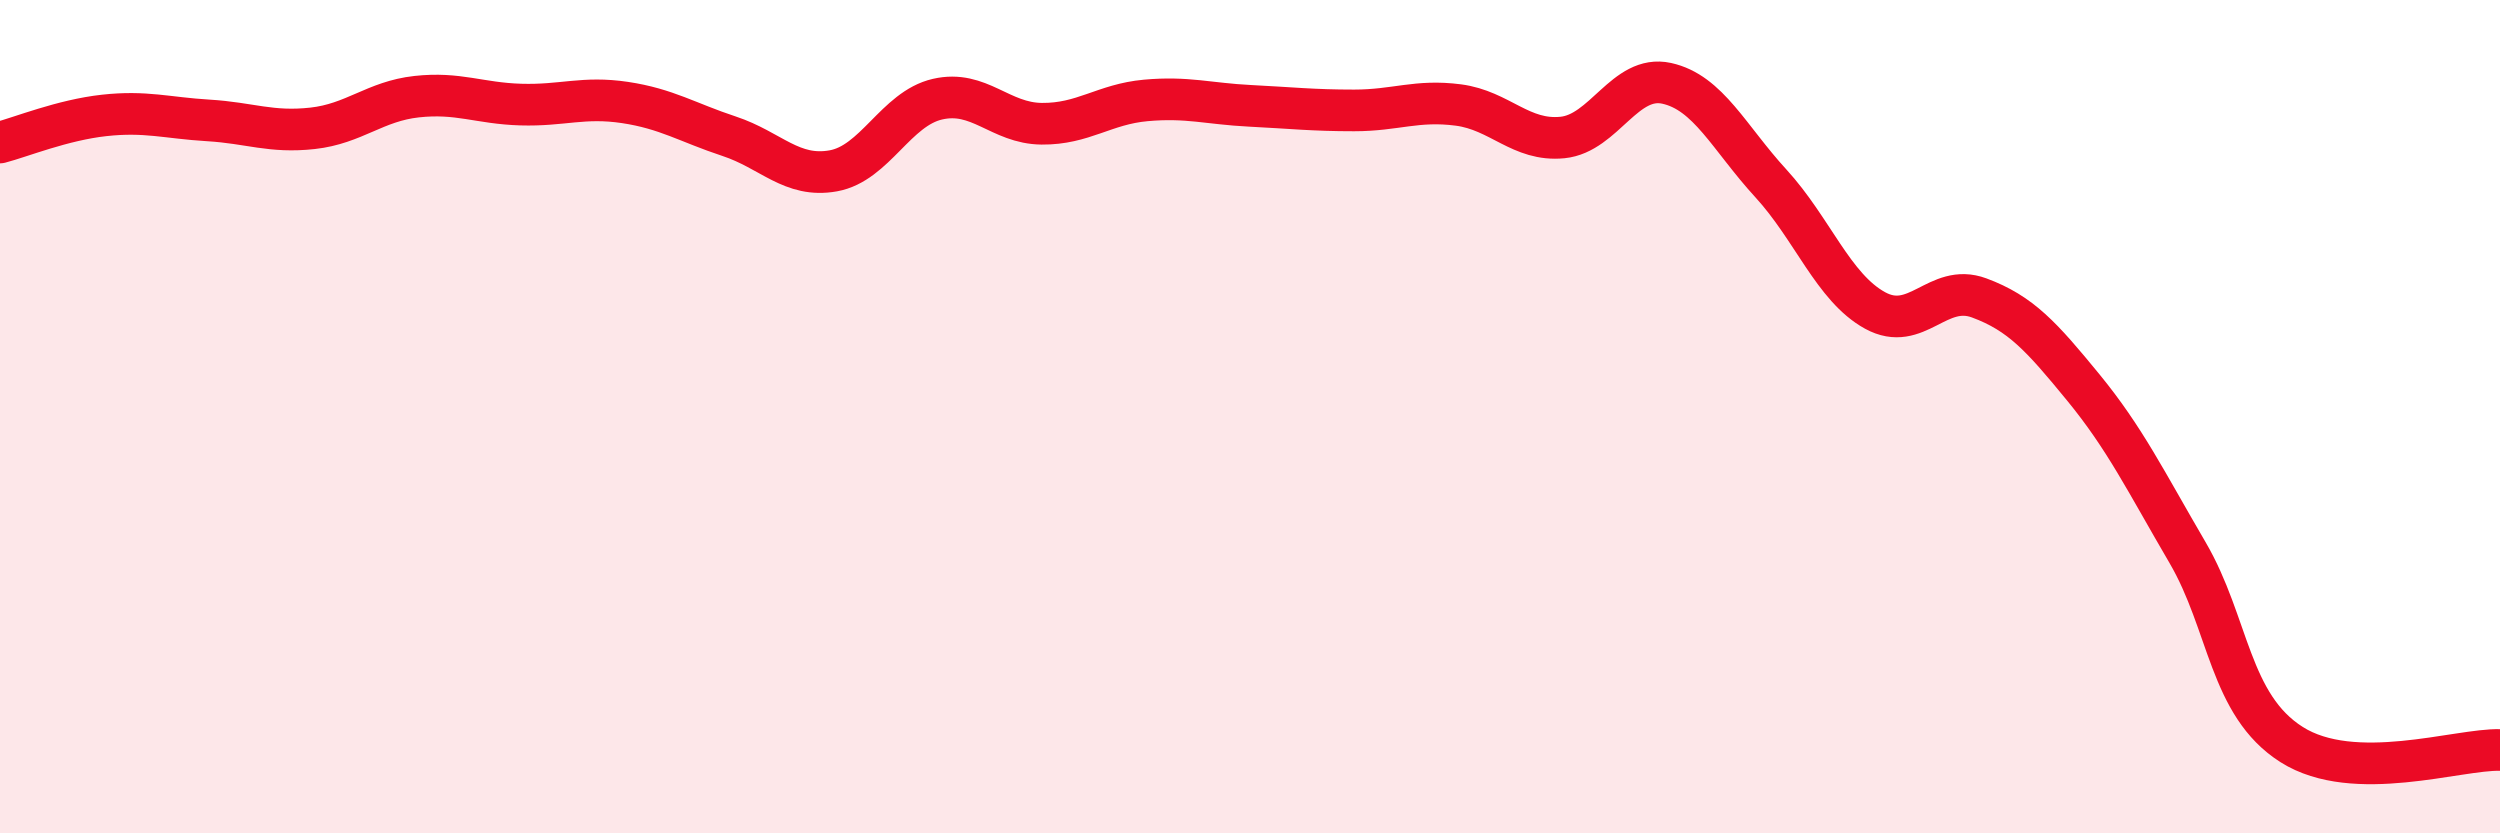
    <svg width="60" height="20" viewBox="0 0 60 20" xmlns="http://www.w3.org/2000/svg">
      <path
        d="M 0,3.42 C 0.5,3.29 1.5,2.88 2.5,2.77 C 3.5,2.66 4,2.83 5,2.89 C 6,2.95 6.5,3.19 7.5,3.08 C 8.5,2.97 9,2.43 10,2.32 C 11,2.21 11.5,2.48 12.5,2.51 C 13.5,2.54 14,2.31 15,2.46 C 16,2.61 16.5,2.94 17.5,3.27 C 18.5,3.6 19,4.28 20,4.1 C 21,3.92 21.5,2.61 22.5,2.38 C 23.5,2.15 24,2.96 25,2.97 C 26,2.98 26.5,2.5 27.5,2.41 C 28.5,2.32 29,2.49 30,2.54 C 31,2.59 31.5,2.65 32.5,2.65 C 33.5,2.65 34,2.39 35,2.52 C 36,2.65 36.5,3.4 37.5,3.3 C 38.5,3.2 39,1.78 40,2 C 41,2.22 41.5,3.31 42.5,4.4 C 43.5,5.49 44,6.9 45,7.45 C 46,8 46.5,6.78 47.5,7.15 C 48.5,7.52 49,8.08 50,9.3 C 51,10.52 51.5,11.55 52.5,13.26 C 53.5,14.97 53.5,16.92 55,17.87 C 56.5,18.82 59,17.97 60,18L60 20L0 20Z"
        fill="#EB0A25"
        opacity="0.1"
        stroke-linecap="round"
        stroke-linejoin="round"
      />
      <path
        d="M 0,3.42 C 0.5,3.29 1.5,2.88 2.5,2.77 C 3.5,2.66 4,2.83 5,2.89 C 6,2.95 6.5,3.19 7.5,3.08 C 8.5,2.97 9,2.43 10,2.32 C 11,2.21 11.5,2.48 12.5,2.51 C 13.5,2.54 14,2.31 15,2.46 C 16,2.61 16.5,2.94 17.5,3.27 C 18.5,3.6 19,4.28 20,4.1 C 21,3.92 21.5,2.61 22.5,2.38 C 23.5,2.15 24,2.96 25,2.97 C 26,2.98 26.5,2.5 27.5,2.41 C 28.5,2.32 29,2.49 30,2.54 C 31,2.59 31.5,2.65 32.5,2.65 C 33.5,2.65 34,2.39 35,2.52 C 36,2.65 36.5,3.4 37.5,3.3 C 38.5,3.2 39,1.78 40,2 C 41,2.22 41.5,3.31 42.5,4.4 C 43.5,5.49 44,6.9 45,7.45 C 46,8 46.5,6.78 47.5,7.15 C 48.5,7.52 49,8.08 50,9.3 C 51,10.52 51.5,11.55 52.5,13.26 C 53.5,14.97 53.5,16.92 55,17.87 C 56.5,18.82 59,17.97 60,18"
        stroke="#EB0A25"
        stroke-width="1"
        fill="none"
        stroke-linecap="round"
        stroke-linejoin="round"
      />
    </svg>
  